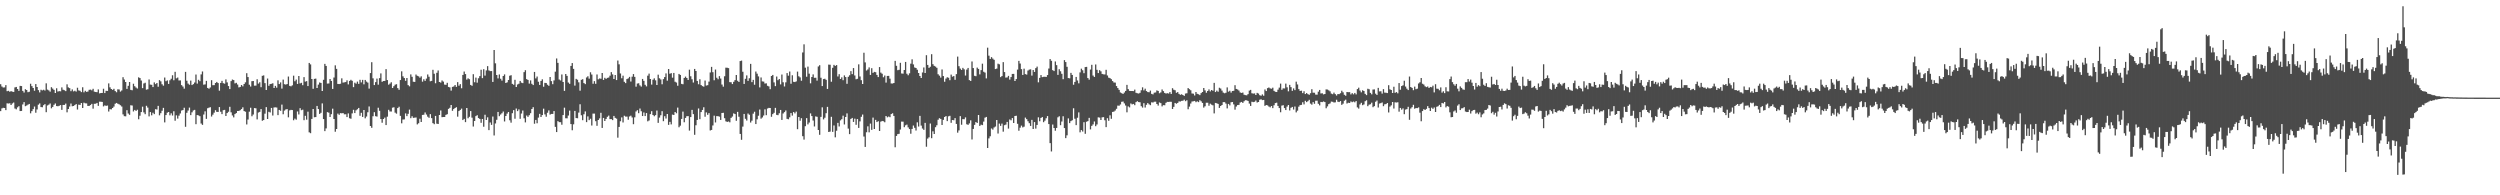 <?xml version="1.0" encoding="UTF-8"?>
<svg xmlns="http://www.w3.org/2000/svg" width="1920" height="150">
  <path d="M0 64.678h1v20.650H0zM1 66.458h1v16.806H1zM2 67.211h1v15.572H2zM3 67.135h1v15.793H3zM4 65.401h1v19.175H4zM5 70.027h1v9.343H5zM6 69.729h1v9.768H6zM7 70.464h1v8.855H7zM8 70.000h1v10.638H8zM9 70.398h1v9.057H9zM10 70.602h1v8.153H10zM11 67.121h1v16.214H11zM12 66.775h1v17.182H12zM13 68.341h1v14.115H13zM14 69.800h1v11.778H14zM15 65.943h1v19.333H15zM16 66.078h1v19.113H16zM17 69.794h1v10.425H17zM18 71.063h1v7.379H18zM19 68.496h1v13.050H19zM20 69.133h1v11.916H20zM21 70.830h1v9.556H21zM22 70.438h1v9.401H22zM23 64.301h1v22.735H23zM24 66.152h1v19.202H24zM25 67.577h1v16.227H25zM26 69.693h1v12.117H26zM27 64.563h1v22.019H27zM28 66.840h1v17.247H28zM29 69.224h1v11.181H29zM30 70.984h1v8.439H30zM31 68.894h1v13.318H31zM32 69.437h1v12.962H32zM33 68.938h1v11.864H33zM34 69.511h1v10.441H34zM35 63.985h1v22.184H35zM36 68.836h1v12.145H36zM37 69.438h1v10.931H37zM38 70.402h1v9.078H38zM39 66.983h1v16.202H39zM40 68.036h1v14.104H40zM41 69.023h1v11.461H41zM42 71.432h1v8.053H42zM43 67.764h1v13.694H43zM44 70.288h1v11.317H44zM45 69.968h1v11.289H45zM46 70.118h1v10.548H46zM47 67.140h1v17.236H47zM48 68.941h1v11.650H48zM49 69.349h1v11.241H49zM50 69.999h1v9.556H50zM51 64.754h1v21.501H51zM52 67.121h1v16.574H52zM53 67.689h1v14.123H53zM54 70.058h1v9.459H54zM55 68.665h1v12.925H55zM56 70.176h1v11.212H56zM57 69.671h1v11.010H57zM58 70.325h1v9.609H58zM59 67.363h1v16.771H59zM60 69.406h1v10.982H60zM61 69.729h1v10.854H61zM62 70.762h1v8.319H62zM63 67.034h1v15.933H63zM64 70.917h1v7.912H64zM65 69.716h1v9.649H65zM66 70.565h1v8.863H66zM67 70.271h1v11.101H67zM68 68.985h1v12.347H68zM69 68.820h1v11.866H69zM70 69.383h1v10.406H70zM71 68.196h1v15.279H71zM72 70.383h1v9.333H72zM73 70.639h1v9.021H73zM74 70.812h1v8.221H74zM75 68.681h1v12.629H75zM76 71.732h1v6.332H76zM77 71.406h1v6.726H77zM78 71.369h1v6.893H78zM79 68.163h1v13.571H79zM80 71.460h1v9.494H80zM81 69.730h1v11.588H81zM82 69.857h1v11.216H82zM83 64.073h1v21.559H83zM84 67.082h1v16.760H84zM85 68.362h1v15.682H85zM86 69.010h1v13.941H86zM87 68.191h1v13.659H87zM88 69.925h1v9.741H88zM89 70.864h1v8.202H89zM90 68.595h1v11.096H90zM91 68.686h1v11.458H91zM92 70.328h1v10.530H92zM93 69.468h1v12.348H93zM94 59.308h1v28.558H94zM95 61.100h1v28.150H95zM96 62.973h1v26.364H96zM97 68.252h1v16.366H97zM98 65.871h1v21.324H98zM99 63.001h1v25.169H99zM100 68.996h1v11.831H100zM101 69.330h1v11.742H101zM102 64.288h1v21.307H102zM103 66.192h1v18.224H103zM104 67.207h1v18.005H104zM105 68.013h1v16.247H105zM106 59.399h1v32.199H106zM107 59.947h1v28.912H107zM108 61.848h1v24.239H108zM109 67.703h1v14.219H109zM110 64.083h1v22.230H110zM111 63.517h1v24.172H111zM112 68.864h1v12.401H112zM113 68.531h1v14.127H113zM114 61.047h1v28.340H114zM115 64.973h1v21.080H115zM116 65.103h1v23.477H116zM117 66.873h1v19.731H117zM118 63.277h1v24.396H118zM119 64.614h1v19.256H119zM120 63.747h1v20.354H120zM121 66.623h1v14.701H121zM122 61.548h1v27.012H122zM123 62.486h1v24.440H123zM124 64.710h1v20.317H124zM125 65.777h1v17.074H125zM126 59.571h1v34.452H126zM127 62.360h1v26.018H127zM128 61.755h1v24.777H128zM129 64.472h1v21.525H129zM130 61.653h1v26.938H130zM131 60.473h1v26.564H131zM132 57.780h1v30.959H132zM133 61.664h1v23.810H133zM134 55.160h1v37.575H134zM135 60.136h1v28.460H135zM136 59.523h1v31.566H136zM137 61.777h1v27.043H137zM138 61.744h1v25.380H138zM139 65.395h1v19.481H139zM140 66.463h1v18.063H140zM141 68.116h1v14.622H141zM142 55.173h1v42.202H142zM143 62.000h1v24.637H143zM144 64.220h1v20.667H144zM145 65.062h1v17.572H145zM146 61.925h1v26.518H146zM147 65.343h1v20.906H147zM148 64.599h1v20.233H148zM149 63.410h1v20.974H149zM150 57.232h1v38.172H150zM151 64.182h1v24.167H151zM152 61.288h1v27.353H152zM153 62.376h1v26.880H153zM154 57.133h1v37.758H154zM155 54.870h1v41.023H155zM156 65.004h1v22.964H156zM157 64.830h1v20.690H157zM158 62.127h1v29.184H158zM159 67.526h1v15.613H159zM160 68.125h1v14.571H160zM161 67.157h1v15.186H161zM162 61.585h1v27.931H162zM163 65.442h1v22.637H163zM164 65.398h1v21.150H164zM165 63.756h1v20.894H165zM166 62.931h1v22.969H166zM167 63.779h1v22.171H167zM168 69.652h1v12.568H168zM169 63.679h1v22.150H169zM170 62.085h1v25.558H170zM171 63.894h1v20.723H171zM172 64.239h1v20.163H172zM173 60.957h1v28.156H173zM174 63.269h1v23.567H174zM175 66.103h1v19.721H175zM176 68.393h1v13.618H176zM177 62.292h1v24.003H177zM178 61.061h1v27.641H178zM179 61.479h1v28.686H179zM180 64.057h1v23.522H180zM181 63.587h1v23.255H181zM182 64.926h1v20.310H182zM183 67.099h1v18.075H183zM184 66.779h1v17.829H184zM185 65.271h1v18.484H185zM186 66.278h1v16.166H186zM187 64.526h1v20.772H187zM188 63.229h1v22.566H188zM189 56.196h1v39.383H189zM190 59.198h1v32.595H190zM191 65.071h1v20.708H191zM192 66.459h1v16.304H192zM193 62.379h1v26.900H193zM194 62.199h1v25.765H194zM195 65.800h1v17.219H195zM196 65.757h1v17.445H196zM197 60.877h1v30.804H197zM198 64.229h1v22.204H198zM199 63.162h1v22.749H199zM200 66.952h1v16.790H200zM201 58.196h1v34.532H201zM202 57.929h1v34.259H202zM203 63.845h1v23.475H203zM204 69.129h1v13.137H204zM205 60.333h1v31.047H205zM206 65.895h1v19.959H206zM207 64.548h1v21.801H207zM208 64.380h1v18.536H208zM209 63.972h1v24.769H209zM210 67.572h1v14.964H210zM211 65.971h1v16.458H211zM212 67.315h1v15.266H212zM213 61.677h1v26.727H213zM214 64.560h1v19.882H214zM215 63.294h1v21.802H215zM216 68.058h1v12.253H216zM217 61.132h1v26.633H217zM218 64.680h1v20.256H218zM219 64.956h1v19.125H219zM220 64.550h1v19.228H220zM221 58.764h1v31.335H221zM222 65.954h1v18.835H222zM223 66.282h1v18.119H223zM224 65.547h1v18.965H224zM225 58.101h1v34.258H225zM226 62.428h1v28.645H226zM227 61.148h1v30.755H227zM228 64.465h1v21.150H228zM229 58.357h1v29.545H229zM230 64.071h1v19.032H230zM231 63.603h1v21.027H231zM232 65.454h1v18.791H232zM233 59.223h1v33.082H233zM234 62.663h1v26.251H234zM235 62.308h1v29.581H235zM236 66.109h1v19.632H236zM237 48.310h1v53.309H237zM238 49.433h1v52.865H238zM239 60.661h1v30.662H239zM240 68.219h1v15.478H240zM241 60.556h1v29.491H241zM242 60.386h1v29.520H242zM243 67.582h1v13.777H243zM244 64.972h1v18.781H244zM245 63.348h1v24.155H245zM246 63.706h1v22.943H246zM247 69.908h1v9.495H247zM248 61.300h1v30.166H248zM249 49.043h1v51.647H249zM250 50.631h1v47.981H250zM251 64.207h1v21.891H251zM252 64.087h1v22.453H252zM253 60.668h1v29.200H253zM254 62.176h1v25.546H254zM255 68.299h1v15.135H255zM256 59.559h1v31.838H256zM257 50.170h1v50.997H257zM258 52.897h1v46.187H258zM259 64.458h1v22.793H259zM260 64.567h1v23.594H260zM261 64.298h1v22.567H261zM262 60.153h1v26.887H262zM263 63.439h1v23.381H263zM264 63.251h1v24.569H264zM265 63.042h1v24.732H265zM266 61.675h1v28.245H266zM267 64.830h1v22.258H267zM268 62.148h1v28.663H268zM269 61.286h1v29.882H269zM270 62.035h1v25.040H270zM271 66.930h1v17.392H271zM272 63.471h1v23.382H272zM273 64.254h1v20.474H273zM274 62.664h1v21.276H274zM275 64.387h1v18.495H275zM276 61.304h1v27.605H276zM277 63.268h1v23.339H277zM278 61.335h1v28.466H278zM279 64.792h1v19.673H279zM280 61.364h1v29.510H280zM281 62.694h1v26.783H281zM282 63.419h1v22.802H282zM283 68.057h1v13.710H283zM284 56.117h1v40.662H284zM285 47.767h1v50.392H285zM286 60.167h1v29.101H286zM287 65.348h1v20.827H287zM288 63.103h1v26.120H288zM289 60.346h1v29.196H289zM290 65.046h1v17.706H290zM291 59.985h1v25.116H291zM292 56.350h1v35.071H292zM293 62.800h1v31.479H293zM294 62.196h1v29.221H294zM295 62.137h1v28.172H295zM296 53.115h1v42.928H296zM297 61.511h1v28.081H297zM298 65.037h1v19.297H298zM299 64.197h1v21.423H299zM300 63.192h1v22.450H300zM301 67.592h1v15.115H301zM302 66.206h1v16.174H302zM303 65.002h1v21.502H303zM304 64.676h1v22.604H304zM305 67.677h1v15.301H305zM306 68.975h1v12.981H306zM307 61.511h1v27.453H307zM308 54.791h1v39.937H308zM309 58.604h1v33.203H309zM310 59.972h1v31.712H310zM311 62.064h1v25.047H311zM312 59.892h1v29.302H312zM313 65.366h1v22.036H313zM314 66.321h1v17.863H314zM315 57.115h1v33.663H315zM316 58.983h1v30.292H316zM317 62.762h1v27.777H317zM318 62.946h1v27.420H318zM319 57.232h1v32.999H319zM320 58.208h1v37.314H320zM321 58.613h1v36.072H321zM322 59.632h1v31.563H322zM323 58.610h1v35.082H323zM324 62.731h1v25.522H324zM325 60.866h1v27.244H325zM326 62.083h1v24.284H326zM327 60.352h1v27.629H327zM328 57.164h1v32.432H328zM329 58.943h1v31.532H329zM330 62.409h1v25.228H330zM331 62.110h1v28.628H331zM332 53.601h1v40.989H332zM333 56.634h1v38.750H333zM334 63.965h1v25.051H334zM335 55.896h1v39.105H335zM336 54.121h1v41.095H336zM337 62.985h1v25.331H337zM338 63.432h1v21.421H338zM339 61.809h1v28.182H339zM340 62.688h1v27.191H340zM341 64.980h1v24.863H341zM342 65.142h1v23.072H342zM343 63.578h1v24.119H343zM344 66.787h1v16.846H344zM345 67.117h1v15.669H345zM346 69.586h1v11.041H346zM347 66.715h1v18.387H347zM348 66.403h1v17.383H348zM349 65.304h1v17.650H349zM350 66.711h1v15.622H350zM351 63.055h1v26.564H351zM352 65.805h1v19.506H352zM353 64.636h1v19.800H353zM354 67.775h1v15.643H354zM355 57.571h1v34.636H355zM356 54.958h1v36.337H356zM357 56.863h1v36.948H357zM358 61.146h1v21.776H358zM359 60.140h1v30.665H359zM360 60.841h1v28.846H360zM361 65.228h1v20.088H361zM362 65.900h1v24.452H362zM363 56.989h1v40.209H363zM364 63.158h1v29.745H364zM365 59.599h1v29.587H365zM366 63.478h1v24.994H366zM367 60.092h1v30.582H367zM368 58.465h1v32.887H368zM369 53.546h1v40.782H369zM370 60.026h1v31.340H370zM371 53.166h1v44.165H371zM372 58.063h1v30.074H372zM373 54.061h1v38.103H373zM374 50.797h1v39.298H374zM375 54.067h1v45.852H375zM376 54.626h1v39.439H376zM377 54.559h1v41.359H377zM378 62.936h1v26.574H378zM379 38.394h1v65.629H379zM380 48.660h1v46.150H380zM381 57.617h1v34.393H381zM382 60.218h1v25.730H382zM383 57.201h1v32.052H383zM384 60.464h1v27.481H384zM385 61.917h1v25.057H385zM386 58.369h1v27.267H386zM387 57.113h1v36.169H387zM388 63.722h1v25.381H388zM389 63.245h1v24.015H389zM390 61.448h1v24.560H390zM391 58.162h1v34.215H391zM392 57.739h1v36.455H392zM393 64.403h1v22.534H393zM394 65.078h1v19.481H394zM395 61.287h1v29.908H395zM396 66.807h1v16.550H396zM397 64.856h1v20.496H397zM398 64.314h1v19.710H398zM399 62.144h1v29.072H399zM400 63.490h1v23.701H400zM401 63.849h1v21.021H401zM402 55.386h1v35.472H402zM403 53.909h1v40.083H403zM404 60.795h1v27.925H404zM405 61.373h1v28.394H405zM406 64.230h1v24.229H406zM407 61.751h1v25.169H407zM408 64.335h1v19.358H408zM409 65.326h1v16.987H409zM410 55.257h1v39.780H410zM411 60.208h1v31.877H411zM412 58.804h1v35.867H412zM413 62.770h1v27.553H413zM414 65.254h1v22.179H414zM415 62.172h1v27.705H415zM416 60.912h1v27.445H416zM417 66.598h1v16.851H417zM418 63.667h1v24.205H418zM419 63.772h1v25.885H419zM420 65.085h1v21.480H420zM421 65.885h1v18.925H421zM422 59.160h1v28.868H422zM423 62.285h1v25.192H423zM424 64.682h1v22.816H424zM425 61.735h1v23.544H425zM426 55.023h1v42.390H426zM427 44.897h1v56.524H427zM428 48.287h1v44.740H428zM429 61.107h1v32.709H429zM430 61.805h1v32.024H430zM431 57.202h1v38.578H431zM432 62.969h1v25.407H432zM433 69.780h1v12.907H433zM434 56.844h1v33.960H434zM435 58.267h1v32.607H435zM436 63.385h1v25.365H436zM437 64.345h1v20.616H437zM438 50.615h1v44.674H438zM439 48.413h1v51.649H439zM440 52.905h1v42.595H440zM441 65.746h1v19.462H441zM442 60.594h1v30.057H442zM443 61.223h1v29.588H443zM444 63.232h1v23.221H444zM445 69.658h1v10.441H445zM446 61.286h1v27.220H446zM447 60.807h1v31.501H447zM448 63.798h1v23.936H448zM449 64.603h1v20.965H449zM450 59.485h1v34.338H450zM451 58.596h1v30.818H451zM452 60.398h1v31.851H452zM453 55.495h1v35.693H453zM454 57.218h1v39.209H454zM455 64.311h1v22.928H455zM456 62.313h1v24.912H456zM457 64.364h1v28.692H457zM458 57.172h1v39.453H458zM459 60.934h1v31.225H459zM460 60.265h1v30.656H460zM461 60.479h1v26.144H461zM462 56.042h1v42.208H462zM463 61.379h1v29.204H463zM464 59.736h1v33.207H464zM465 60.549h1v30.799H465zM466 59.818h1v29.890H466zM467 59.532h1v29.229H467zM468 58.138h1v33.340H468zM469 55.418h1v36.096H469zM470 57.145h1v35.093H470zM471 60.660h1v28.394H471zM472 57.578h1v32.937H472zM473 61.506h1v29.623H473zM474 46.473h1v59.253H474zM475 49.393h1v48.101H475zM476 56.402h1v36.746H476zM477 60.091h1v30.065H477zM478 58.133h1v35.927H478zM479 62.818h1v26.052H479zM480 63.830h1v25.730H480zM481 60.740h1v28.818H481zM482 60.184h1v31.755H482zM483 59.009h1v30.460H483zM484 62.617h1v26.195H484zM485 58.899h1v31.316H485zM486 56.878h1v38.527H486zM487 59.025h1v31.063H487zM488 66.539h1v19.064H488zM489 64.138h1v20.471H489zM490 63.938h1v22.996H490zM491 65.590h1v17.748H491zM492 66.522h1v18.940H492zM493 60.635h1v28.478H493zM494 62.114h1v24.237H494zM495 65.125h1v24.009H495zM496 66.357h1v20.472H496zM497 58.102h1v35.101H497zM498 56.544h1v35.955H498zM499 60.675h1v26.964H499zM500 64.968h1v20.449H500zM501 61.249h1v27.089H501zM502 60.175h1v29.139H502zM503 61.714h1v26.688H503zM504 65.300h1v19.591H504zM505 57.335h1v37.009H505zM506 60.125h1v30.212H506zM507 61.024h1v27.514H507zM508 64.740h1v20.677H508zM509 60.790h1v32.282H509zM510 59.174h1v30.049H510zM511 56.352h1v34.670H511zM512 61.935h1v25.607H512zM513 52.987h1v42.936H513zM514 56.613h1v37.000H514zM515 56.165h1v39.355H515zM516 59.674h1v28.360H516zM517 56.032h1v32.275H517zM518 62.772h1v23.252H518zM519 63.365h1v23.632H519zM520 65.867h1v16.760H520zM521 56.772h1v40.976H521zM522 57.548h1v38.974H522zM523 64.391h1v26.945H523zM524 64.740h1v20.994H524zM525 59.843h1v34.040H525zM526 58.833h1v31.725H526zM527 59.923h1v29.306H527zM528 61.385h1v27.807H528zM529 53.525h1v46.765H529zM530 58.595h1v31.295H530zM531 60.856h1v23.501H531zM532 63.378h1v24.280H532zM533 52.931h1v50.620H533zM534 54.536h1v41.690H534zM535 62.178h1v29.948H535zM536 64.737h1v18.584H536zM537 60.878h1v30.682H537zM538 65.306h1v20.758H538zM539 66.153h1v18.261H539zM540 66.573h1v15.788H540zM541 61.870h1v27.759H541zM542 65.676h1v20.627H542zM543 65.440h1v22.711H543zM544 62.656h1v24.251H544zM545 55.662h1v44.542H545zM546 51.360h1v48.404H546zM547 55.451h1v40.895H547zM548 61.652h1v27.165H548zM549 53.404h1v40.634H549zM550 59.690h1v29.499H550zM551 60.876h1v28.369H551zM552 58.452h1v31.171H552zM553 60.329h1v31.759H553zM554 64.939h1v21.858H554zM555 66.584h1v20.035H555zM556 58.547h1v32.210H556zM557 51.970h1v41.221H557zM558 52.042h1v41.612H558zM559 52.304h1v40.980H559zM560 63.073h1v30.894H560zM561 63.184h1v27.336H561zM562 64.544h1v24.948H562zM563 62.844h1v24.262H563zM564 61.556h1v26.045H564zM565 57.584h1v35.197H565zM566 62.004h1v23.902H566zM567 62.908h1v26.752H567zM568 46.883h1v55.980H568zM569 46.532h1v60.815H569zM570 55.098h1v42.110H570zM571 64.473h1v23.026H571zM572 60.519h1v30.742H572zM573 57.916h1v34.639H573zM574 62.105h1v25.083H574zM575 60.103h1v28.038H575zM576 49.067h1v45.050H576zM577 63.089h1v29.583H577zM578 61.356h1v25.941H578zM579 65.092h1v20.708H579zM580 54.948h1v40.348H580zM581 56.594h1v35.033H581zM582 58.673h1v30.202H582zM583 67.099h1v17.040H583zM584 59.485h1v31.668H584zM585 62.510h1v27.683H585zM586 62.651h1v26.059H586zM587 64.148h1v19.843H587zM588 64.024h1v24.454H588zM589 65.906h1v17.427H589zM590 66.377h1v16.454H590zM591 68.512h1v14.446H591zM592 58.357h1v31.332H592zM593 57.566h1v30.081H593zM594 63.264h1v23.350H594zM595 66.164h1v16.686H595zM596 58.751h1v29.478H596zM597 61.595h1v26.868H597zM598 60.653h1v26.349H598zM599 64.801h1v19.616H599zM600 57.215h1v34.886H600zM601 63.179h1v23.967H601zM602 66.402h1v19.724H602zM603 63.219h1v21.624H603zM604 56.096h1v35.214H604zM605 58.103h1v33.475H605zM606 54.959h1v35.147H606zM607 64.320h1v22.523H607zM608 57.805h1v30.989H608zM609 62.848h1v23.194H609zM610 63.042h1v24.037H610zM611 62.501h1v23.213H611zM612 55.009h1v44.194H612zM613 58.589h1v31.274H613zM614 59.449h1v33.276H614zM615 61.997h1v28.780H615zM616 40.286h1v64.302H616zM617 34.070h1v73.167H617zM618 51.946h1v44.987H618zM619 58.947h1v31.767H619zM620 51.127h1v44.395H620zM621 56.554h1v37.546H621zM622 63.999h1v23.089H622zM623 59.129h1v30.003H623zM624 57.125h1v35.435H624zM625 59.727h1v37.376H625zM626 59.688h1v29.702H626zM627 61.882h1v27.808H627zM628 51.059h1v48.796H628zM629 50.075h1v53.428H629zM630 59.683h1v30.095H630zM631 66.111h1v16.310H631zM632 60.701h1v30.973H632zM633 60.470h1v29.938H633zM634 61.345h1v25.617H634zM635 68.296h1v13.758H635zM636 49.612h1v51.746H636zM637 49.698h1v51.386H637zM638 62.755h1v26.969H638zM639 52.096h1v49.184H639zM640 49.808h1v46.536H640zM641 50.633h1v54.838H641zM642 49.976h1v50.434H642zM643 58.712h1v35.666H643zM644 56.989h1v40.153H644zM645 60.697h1v31.767H645zM646 59.367h1v32.197H646zM647 61.600h1v27.235H647zM648 57.897h1v37.710H648zM649 59.183h1v30.673H649zM650 64.359h1v22.747H650zM651 59.007h1v39.755H651zM652 57.784h1v45.237H652zM653 54.618h1v36.702H653zM654 56.932h1v33.640H654zM655 52.291h1v41.369H655zM656 57.957h1v33.203H656zM657 60.881h1v34.941H657zM658 60.507h1v30.930H658zM659 49.427h1v48.829H659zM660 58.743h1v34.481H660zM661 61.592h1v28.133H661zM662 64.525h1v23.457H662zM663 40.496h1v64.354H663zM664 47.907h1v64.953H664zM665 54.188h1v47.398H665zM666 53.371h1v43.671H666zM667 51.774h1v49.882H667zM668 57.536h1v37.399H668zM669 52.400h1v47.339H669zM670 55.970h1v34.356H670zM671 55.193h1v43.855H671zM672 55.437h1v36.620H672zM673 57.556h1v36.212H673zM674 59.192h1v33.866H674zM675 51.505h1v49.103H675zM676 55.765h1v37.668H676zM677 56.652h1v36.201H677zM678 59.318h1v33.819H678zM679 57.987h1v35.921H679zM680 63.413h1v25.658H680zM681 58.306h1v31.785H681zM682 58.258h1v31.236H682zM683 60.396h1v29.591H683zM684 64.092h1v23.490H684zM685 64.146h1v22.862H685zM686 63.733h1v25.304H686zM687 46.727h1v66.392H687zM688 50.516h1v53.874H688zM689 53.906h1v49.087H689zM690 53.602h1v49.174H690zM691 48.221h1v51.266H691zM692 56.428h1v36.973H692zM693 56.576h1v36.863H693zM694 53.740h1v43.941H694zM695 47.547h1v48.686H695zM696 56.651h1v39.041H696zM697 57.816h1v40.006H697zM698 56.314h1v42.822H698zM699 48.885h1v53.832H699zM700 45.545h1v53.471H700zM701 49.437h1v46.962H701zM702 51.798h1v46.357H702zM703 52.212h1v48.025H703zM704 53.558h1v40.385H704zM705 56.050h1v41.138H705zM706 58.371h1v30.617H706zM707 59.908h1v36.562H707zM708 55.635h1v43.065H708zM709 51.788h1v47.929H709zM710 56.089h1v38.283H710zM711 42.396h1v70.314H711zM712 49.855h1v56.585H712zM713 52.129h1v53.357H713zM714 51.270h1v43.629H714zM715 41.632h1v64.505H715zM716 49.305h1v51.540H716zM717 50.581h1v52.312H717zM718 51.137h1v46.548H718zM719 52.092h1v44.127H719zM720 57.018h1v34.955H720zM721 58.133h1v32.661H721zM722 59.580h1v31.743H722zM723 53.371h1v42.621H723zM724 58.414h1v33.631H724zM725 62.754h1v27.087H725zM726 60.377h1v28.746H726zM727 59.333h1v33.694H727zM728 59.680h1v29.646H728zM729 61.600h1v27.351H729zM730 57.271h1v37.021H730zM731 58.867h1v33.304H731zM732 58.419h1v33.928H732zM733 61.312h1v29.432H733zM734 56.920h1v38.270H734zM735 43.492h1v58.401H735zM736 50.820h1v49.327H736zM737 52.673h1v36.497H737zM738 53.692h1v42.120H738zM739 52.141h1v39.365H739zM740 53.236h1v38.349H740zM741 58.020h1v32.128H741zM742 53.472h1v41.987H742zM743 52.182h1v43.691H743zM744 61.522h1v33.265H744zM745 62.154h1v30.276H745zM746 47.208h1v59.906H746zM747 52.289h1v46.747H747zM748 58.208h1v37.699H748zM749 58.539h1v35.207H749zM750 51.929h1v42.474H750zM751 52.932h1v35.391H751zM752 57.154h1v39.555H752zM753 53.858h1v41.886H753zM754 48.878h1v47.234H754zM755 55.110h1v38.270H755zM756 55.764h1v34.585H756zM757 60.188h1v29.640H757zM758 36.618h1v77.027H758zM759 42.759h1v63.535H759zM760 45.257h1v59.380H760zM761 43.886h1v54.794H761zM762 44.999h1v54.524H762zM763 45.938h1v51.938H763zM764 53.032h1v44.163H764zM765 52.696h1v39.477H765zM766 48.913h1v53.643H766zM767 49.404h1v45.531H767zM768 59.227h1v37.438H768zM769 58.403h1v36.507H769zM770 47.718h1v53.428H770zM771 55.323h1v40.806H771zM772 59.582h1v36.087H772zM773 59.440h1v34.209H773zM774 58.271h1v40.504H774zM775 61.149h1v30.622H775zM776 59.202h1v33.221H776zM777 56.762h1v33.906H777zM778 56.751h1v37.691H778zM779 62.228h1v26.878H779zM780 60.707h1v28.177H780zM781 53.479h1v41.595H781zM782 46.743h1v53.663H782zM783 48.818h1v49.220H783zM784 53.106h1v43.360H784zM785 57.546h1v40.291H785zM786 52.754h1v44.547H786zM787 56.944h1v33.349H787zM788 57.302h1v34.191H788zM789 54.154h1v38.996H789zM790 53.465h1v41.145H790zM791 53.260h1v43.476H791zM792 58.086h1v33.982H792zM793 53.774h1v45.307H793zM794 55.226h1v38.508H794zM795 52.315h1v46.469H795zM796 51.169h1v44.791H796zM797 63.217h1v26.909H797zM798 59.827h1v33.309H798zM799 57.645h1v32.906H799zM800 59.245h1v30.642H800zM801 58.966h1v34.891H801zM802 58.941h1v33.713H802zM803 59.075h1v31.731H803zM804 57.643h1v31.521H804zM805 52.621h1v42.683H805zM806 45.363h1v64.550H806zM807 46.677h1v69.670H807zM808 53.873h1v41.760H808zM809 54.560h1v43.738H809zM810 47.221h1v53.188H810zM811 50.037h1v48.197H811zM812 57.508h1v32.582H812zM813 53.143h1v36.132H813zM814 54.750h1v41.393H814zM815 56.677h1v36.665H815zM816 60.815h1v28.459H816zM817 46.162h1v52.218H817zM818 47.671h1v58.412H818zM819 51.283h1v52.642H819zM820 59.980h1v30.944H820zM821 60.136h1v34.417H821zM822 55.952h1v37.075H822zM823 57.566h1v34.782H823zM824 65.061h1v18.102H824zM825 62.909h1v28.289H825zM826 59.083h1v37.011H826zM827 61.821h1v28.591H827zM828 63.993h1v22.305H828zM829 55.579h1v46.031H829zM830 52.757h1v47.123H830zM831 53.985h1v47.054H831zM832 56.227h1v37.623H832zM833 51.490h1v51.269H833zM834 51.329h1v42.176H834zM835 59.933h1v33.090H835zM836 61.192h1v29.324H836zM837 53.428h1v45.938H837zM838 49.780h1v46.902H838zM839 58.032h1v37.492H839zM840 59.077h1v34.205H840zM841 49.529h1v47.400H841zM842 53.623h1v41.989H842zM843 56.125h1v33.972H843zM844 53.921h1v36.376H844zM845 54.790h1v37.356H845zM846 56.772h1v33.341H846zM847 57.082h1v32.874H847zM848 57.195h1v35.186H848zM849 53.607h1v44.052H849zM850 57.942h1v32.842H850zM851 59.674h1v33.102H851zM852 60.013h1v28.555H852zM853 60.845h1v30.385H853zM854 62.241h1v23.732H854zM855 63.357h1v22.351H855zM856 63.436h1v21.440H856zM857 66.103h1v17.477H857zM858 67.634h1v13.453H858zM859 69.006h1v12.212H859zM860 71.018h1v9.224H860zM861 71.553h1v6.625H861zM862 72.144h1v5.825H862zM863 71.069h1v8.330H863zM864 69.845h1v11.200H864zM865 65.182h1v21.074H865zM866 68.430h1v13.302H866zM867 69.763h1v12.699H867zM868 69.885h1v9.567H868zM869 69.905h1v10.287H869zM870 69.966h1v9.870H870zM871 68.815h1v11.970H871zM872 71.261h1v7.178H872zM873 71.603h1v6.136H873zM874 71.814h1v6.554H874zM875 71.271h1v7.280H875zM876 69.323h1v12.263H876zM877 67.094h1v15.523H877zM878 69.405h1v9.861H878zM879 68.084h1v14.505H879zM880 69.955h1v10.518H880zM881 70.721h1v8.416H881zM882 70.840h1v9.308H882zM883 69.571h1v11.241H883zM884 72.087h1v6.489H884zM885 72.513h1v6.245H885zM886 71.189h1v6.931H886zM887 71.016h1v7.080H887zM888 69.428h1v10.442H888zM889 69.828h1v11.282H889zM890 71.628h1v7.056H890zM891 70.963h1v8.265H891zM892 68.702h1v13.023H892zM893 69.981h1v10.784H893zM894 71.364h1v9.465H894zM895 71.851h1v7.123H895zM896 71.553h1v6.701H896zM897 71.850h1v6.433H897zM898 70.719h1v7.438H898zM899 72.131h1v6.062H899zM900 67.755h1v15.961H900zM901 68.931h1v13.159H901zM902 69.306h1v9.743H902zM903 71.271h1v8.417H903zM904 70.731h1v8.306H904zM905 72.114h1v5.753H905zM906 72.788h1v5.183H906zM907 72.411h1v5.062H907zM908 72.971h1v4.412H908zM909 73.626h1v2.922H909zM910 71.849h1v5.872H910zM911 71.638h1v5.343H911zM912 67.632h1v16.277H912zM913 68.486h1v13.362H913zM914 69.320h1v10.186H914zM915 71.781h1v6.190H915zM916 71.950h1v5.814H916zM917 73.303h1v4.218H917zM918 70.660h1v7.831H918zM919 72.021h1v5.787H919zM920 72.421h1v5.994H920zM921 73.084h1v3.846H921zM922 71.529h1v6.307H922zM923 70.672h1v8.388H923zM924 67.586h1v15.047H924zM925 69.423h1v12.178H925zM926 71.241h1v7.680H926zM927 69.890h1v9.018H927zM928 68.643h1v12.584H928zM929 70.206h1v9.412H929zM930 69.137h1v11.263H930zM931 69.693h1v11.178H931zM932 63.667h1v23.444H932zM933 70.684h1v8.351H933zM934 69.593h1v9.710H934zM935 70.441h1v9.402H935zM936 67.357h1v15.511H936zM937 68.005h1v13.395H937zM938 69.574h1v11.056H938zM939 71.117h1v7.335H939zM940 71.632h1v6.793H940zM941 71.226h1v8.346H941zM942 67.099h1v16.169H942zM943 70.426h1v9.402H943zM944 69.662h1v11.287H944zM945 71.123h1v7.428H945zM946 69.883h1v8.429H946zM947 69.760h1v10.403H947zM948 65.420h1v18.815H948zM949 68.302h1v13.533H949zM950 68.732h1v11.966H950zM951 69.526h1v10.988H951zM952 71.025h1v7.737H952zM953 71.384h1v6.912H953zM954 71.085h1v7.986H954zM955 72.754h1v5.015H955zM956 73.068h1v3.865H956zM957 73.231h1v3.834H957zM958 72.282h1v5.237H958zM959 69.585h1v9.975H959zM960 69.024h1v12.340H960zM961 71.650h1v6.477H961zM962 71.904h1v6.522H962zM963 71.725h1v6.478H963zM964 72.983h1v4.230H964zM965 71.306h1v7.455H965zM966 71.808h1v6.548H966zM967 73.095h1v3.518H967zM968 73.521h1v2.715H968zM969 72.508h1v4.418H969zM970 73.511h1v3.238H970zM971 68.709h1v12.575H971zM972 69.923h1v10.741H972zM973 67.701h1v13.230H973zM974 67.177h1v14.654H974zM975 67.907h1v14.544H975zM976 68.123h1v13.298H976zM977 67.348h1v15.704H977zM978 69.802h1v11.027H978zM979 70.501h1v8.658H979zM980 70.677h1v8.195H980zM981 68.878h1v12.497H981zM982 67.298h1v15.719H982zM983 64.183h1v22.027H983zM984 68.945h1v12.165H984zM985 67.860h1v12.941H985zM986 67.938h1v15.054H986zM987 64.194h1v20.335H987zM988 67.048h1v14.831H988zM989 70.140h1v10.507H989zM990 65.188h1v19.642H990zM991 66.935h1v15.856H991zM992 69.750h1v12.375H992zM993 67.886h1v16.251H993zM994 69.223h1v12.582H994zM995 62.746h1v23.573H995zM996 64.874h1v20.113H996zM997 68.464h1v13.455H997zM998 69.839h1v10.925H998zM999 69.640h1v10.907H999zM1000 71.548h1v7.005H1000zM1001 70.112h1v10.078H1001zM1002 72.263h1v5.152H1002zM1003 71.464h1v6.967H1003zM1004 72.294h1v5.412H1004zM1005 72.828h1v3.815H1005zM1006 71.579h1v8.005H1006zM1007 68.524h1v11.886H1007zM1008 71.185h1v7.260H1008zM1009 71.198h1v8.520H1009zM1010 72.663h1v4.695H1010zM1011 72.708h1v4.619H1011zM1012 70.399h1v9.344H1012zM1013 69.063h1v11.865H1013zM1014 71.787h1v6.509H1014zM1015 71.646h1v6.814H1015zM1016 72.499h1v5.404H1016zM1017 72.209h1v6.196H1017zM1018 68.666h1v14.499H1018zM1019 68.780h1v12.914H1019zM1020 69.391h1v10.591H1020zM1021 70.159h1v9.245H1021zM1022 71.904h1v6.136H1022zM1023 72.368h1v5.820H1023zM1024 71.119h1v7.608H1024zM1025 72.312h1v6.258H1025zM1026 73.363h1v3.223H1026zM1027 72.243h1v5.869H1027zM1028 72.313h1v6.096H1028zM1029 71.594h1v6.030H1029zM1030 69.704h1v10.831H1030zM1031 70.905h1v8.707H1031zM1032 72.811h1v4.572H1032zM1033 73.526h1v3.031H1033zM1034 70.642h1v8.863H1034zM1035 70.811h1v8.111H1035zM1036 70.748h1v8.351H1036zM1037 72.488h1v5.442H1037zM1038 71.549h1v6.918H1038zM1039 72.429h1v5.555H1039zM1040 71.365h1v7.242H1040zM1041 72.522h1v5.109H1041zM1042 68.388h1v14.110H1042zM1043 67.309h1v16.092H1043zM1044 69.523h1v10.732H1044zM1045 70.910h1v8.025H1045zM1046 69.337h1v11.473H1046zM1047 69.874h1v10.333H1047zM1048 72.067h1v5.656H1048zM1049 73.063h1v3.962H1049zM1050 68.140h1v13.418H1050zM1051 68.565h1v11.806H1051zM1052 71.336h1v8.735H1052zM1053 72.433h1v6.424H1053zM1054 68.752h1v13.556H1054zM1055 68.656h1v12.834H1055zM1056 71.936h1v6.173H1056zM1057 72.922h1v4.301H1057zM1058 67.497h1v15.077H1058zM1059 70.196h1v9.305H1059zM1060 70.076h1v9.125H1060zM1061 71.900h1v6.777H1061zM1062 68.453h1v13.118H1062zM1063 71.104h1v9.012H1063zM1064 71.226h1v8.701H1064zM1065 71.472h1v7.632H1065zM1066 65.451h1v20.925H1066zM1067 68.600h1v13.272H1067zM1068 69.115h1v11.782H1068zM1069 71.418h1v6.910H1069zM1070 66.622h1v16.729H1070zM1071 71.272h1v7.329H1071zM1072 70.703h1v8.039H1072zM1073 71.703h1v6.835H1073zM1074 63.779h1v21.957H1074zM1075 68.908h1v13.999H1075zM1076 66.121h1v18.124H1076zM1077 65.522h1v17.739H1077zM1078 62.016h1v25.673H1078zM1079 66.483h1v17.706H1079zM1080 68.111h1v15.684H1080zM1081 69.190h1v12.855H1081zM1082 58.803h1v33.216H1082zM1083 66.815h1v16.517H1083zM1084 67.514h1v14.794H1084zM1085 69.257h1v11.223H1085zM1086 66.534h1v16.953H1086zM1087 68.514h1v14.460H1087zM1088 68.092h1v14.960H1088zM1089 64.124h1v18.343H1089zM1090 63.155h1v23.372H1090zM1091 59.905h1v33.228H1091zM1092 64.332h1v20.957H1092zM1093 64.932h1v18.954H1093zM1094 66.304h1v18.195H1094zM1095 66.937h1v16.656H1095zM1096 66.424h1v15.105H1096zM1097 67.577h1v15.420H1097zM1098 66.780h1v18.491H1098zM1099 67.024h1v15.645H1099zM1100 65.769h1v17.827H1100zM1101 70.964h1v11.550H1101zM1102 64.689h1v21.323H1102zM1103 68.074h1v13.952H1103zM1104 68.187h1v13.394H1104zM1105 69.348h1v11.187H1105zM1106 67.110h1v15.142H1106zM1107 71.115h1v7.937H1107zM1108 70.085h1v9.377H1108zM1109 71.524h1v6.820H1109zM1110 67.026h1v15.474H1110zM1111 70.134h1v11.348H1111zM1112 70.233h1v11.713H1112zM1113 60.781h1v25.508H1113zM1114 58.772h1v31.309H1114zM1115 63.065h1v26.788H1115zM1116 64.726h1v20.878H1116zM1117 65.821h1v19.036H1117zM1118 64.470h1v22.115H1118zM1119 68.110h1v12.979H1119zM1120 70.160h1v9.933H1120zM1121 66.378h1v18.132H1121zM1122 67.467h1v15.797H1122zM1123 68.659h1v14.444H1123zM1124 68.970h1v13.294H1124zM1125 63.133h1v22.530H1125zM1126 63.132h1v22.918H1126zM1127 60.705h1v25.305H1127zM1128 62.620h1v21.616H1128zM1129 61.115h1v26.053H1129zM1130 63.470h1v21.857H1130zM1131 66.033h1v18.503H1131zM1132 68.768h1v15.605H1132zM1133 63.677h1v23.598H1133zM1134 66.544h1v19.958H1134zM1135 65.405h1v22.346H1135zM1136 66.207h1v20.104H1136zM1137 55.350h1v34.727H1137zM1138 60.486h1v27.431H1138zM1139 65.059h1v22.054H1139zM1140 65.988h1v18.536H1140zM1141 63.909h1v20.468H1141zM1142 66.723h1v16.693H1142zM1143 67.045h1v13.588H1143zM1144 67.244h1v13.802H1144zM1145 58.947h1v27.968H1145zM1146 64.850h1v20.999H1146zM1147 64.466h1v23.610H1147zM1148 65.267h1v21.376H1148zM1149 61.216h1v28.290H1149zM1150 65.295h1v20.301H1150zM1151 68.298h1v13.856H1151zM1152 69.680h1v12.301H1152zM1153 68.105h1v15.986H1153zM1154 69.718h1v10.893H1154zM1155 69.902h1v9.473H1155zM1156 69.452h1v10.521H1156zM1157 68.090h1v15.266H1157zM1158 69.108h1v11.724H1158zM1159 69.037h1v12.214H1159zM1160 63.442h1v19.339H1160zM1161 51.057h1v41.547H1161zM1162 59.441h1v29.788H1162zM1163 58.302h1v29.796H1163zM1164 61.503h1v30.111H1164zM1165 63.426h1v25.556H1165zM1166 65.737h1v16.158H1166zM1167 66.167h1v16.825H1167zM1168 68.815h1v13.831H1168zM1169 58.917h1v28.715H1169zM1170 65.799h1v21.456H1170zM1171 66.346h1v19.857H1171zM1172 65.943h1v21.065H1172zM1173 60.812h1v28.035H1173zM1174 62.150h1v28.839H1174zM1175 61.916h1v26.077H1175zM1176 67.483h1v16.698H1176zM1177 66.963h1v17.314H1177zM1178 66.016h1v19.094H1178zM1179 67.813h1v13.945H1179zM1180 69.016h1v12.395H1180zM1181 64.120h1v21.611H1181zM1182 66.878h1v18.081H1182zM1183 66.164h1v19.007H1183zM1184 62.031h1v29.262H1184zM1185 49.374h1v49.061H1185zM1186 60.617h1v29.221H1186zM1187 59.907h1v25.203H1187zM1188 57.893h1v30.788H1188zM1189 60.059h1v27.723H1189zM1190 68.232h1v16.148H1190zM1191 68.951h1v16.445H1191zM1192 63.917h1v23.374H1192zM1193 64.996h1v18.839H1193zM1194 68.156h1v17.917H1194zM1195 66.767h1v19.674H1195zM1196 64.356h1v20.771H1196zM1197 63.509h1v21.163H1197zM1198 64.650h1v20.689H1198zM1199 65.707h1v19.280H1199zM1200 64.167h1v21.520H1200zM1201 63.625h1v20.402H1201zM1202 68.050h1v14.631H1202zM1203 68.990h1v11.812H1203zM1204 66.931h1v14.735H1204zM1205 68.761h1v12.526H1205zM1206 69.386h1v11.757H1206zM1207 69.751h1v11.131H1207zM1208 63.866h1v22.019H1208zM1209 61.894h1v25.580H1209zM1210 67.862h1v15.507H1210zM1211 68.502h1v14.859H1211zM1212 65.930h1v18.726H1212zM1213 67.477h1v16.119H1213zM1214 68.154h1v13.382H1214zM1215 70.159h1v9.869H1215zM1216 62.420h1v24.939H1216zM1217 67.297h1v16.942H1217zM1218 65.628h1v21.085H1218zM1219 68.502h1v15.440H1219zM1220 63.698h1v23.021H1220zM1221 63.981h1v19.698H1221zM1222 66.327h1v17.741H1222zM1223 66.593h1v15.099H1223zM1224 62.921h1v24.844H1224zM1225 65.278h1v18.554H1225zM1226 67.490h1v17.174H1226zM1227 67.114h1v16.420H1227zM1228 64.700h1v21.590H1228zM1229 66.885h1v18.538H1229zM1230 64.989h1v20.544H1230zM1231 65.140h1v19.505H1231zM1232 55.770h1v40.367H1232zM1233 57.663h1v36.932H1233zM1234 62.288h1v28.362H1234zM1235 66.832h1v17.045H1235zM1236 67.663h1v21.237H1236zM1237 62.961h1v22.666H1237zM1238 64.967h1v20.492H1238zM1239 67.290h1v14.243H1239zM1240 63.600h1v24.667H1240zM1241 64.360h1v23.213H1241zM1242 64.878h1v20.318H1242zM1243 65.575h1v19.739H1243zM1244 56.743h1v35.021H1244zM1245 53.987h1v40.503H1245zM1246 64.712h1v25.479H1246zM1247 69.420h1v12.596H1247zM1248 65.871h1v20.058H1248zM1249 66.707h1v19.295H1249zM1250 67.195h1v14.118H1250zM1251 70.865h1v9.381H1251zM1252 62.490h1v26.513H1252zM1253 61.133h1v27.707H1253zM1254 66.118h1v18.973H1254zM1255 64.222h1v26.683H1255zM1256 54.621h1v43.195H1256zM1257 60.123h1v30.582H1257zM1258 57.180h1v36.452H1258zM1259 63.584h1v22.496H1259zM1260 61.471h1v28.559H1260zM1261 65.664h1v18.952H1261zM1262 66.820h1v17.303H1262zM1263 69.565h1v11.335H1263zM1264 65.735h1v18.748H1264zM1265 63.071h1v22.962H1265zM1266 61.376h1v25.517H1266zM1267 66.603h1v18.087H1267zM1268 62.189h1v27.860H1268zM1269 61.935h1v32.071H1269zM1270 64.310h1v28.285H1270zM1271 62.890h1v26.301H1271zM1272 64.778h1v25.075H1272zM1273 63.419h1v20.579H1273zM1274 66.341h1v16.412H1274zM1275 63.081h1v23.767H1275zM1276 64.271h1v21.028H1276zM1277 62.790h1v27.082H1277zM1278 63.807h1v23.603H1278zM1279 61.217h1v27.196H1279zM1280 60.831h1v30.566H1280zM1281 59.635h1v29.440H1281zM1282 65.807h1v19.171H1282zM1283 65.613h1v18.621H1283zM1284 68.705h1v14.536H1284zM1285 67.807h1v14.437H1285zM1286 66.996h1v15.548H1286zM1287 67.494h1v14.308H1287zM1288 67.590h1v14.148H1288zM1289 67.421h1v15.055H1289zM1290 67.737h1v13.138H1290zM1291 61.114h1v28.030H1291zM1292 67.322h1v16.394H1292zM1293 65.367h1v20.379H1293zM1294 65.387h1v22.420H1294zM1295 65.391h1v22.260H1295zM1296 67.382h1v16.233H1296zM1297 67.570h1v15.005H1297zM1298 69.214h1v11.411H1298zM1299 68.490h1v13.115H1299zM1300 68.177h1v12.760H1300zM1301 69.244h1v11.855H1301zM1302 64.585h1v19.823H1302zM1303 62.734h1v23.709H1303zM1304 65.868h1v18.944H1304zM1305 67.140h1v16.212H1305zM1306 63.663h1v24.500H1306zM1307 66.719h1v18.473H1307zM1308 67.325h1v14.495H1308zM1309 67.285h1v14.825H1309zM1310 68.185h1v13.602H1310zM1311 67.148h1v15.094H1311zM1312 67.836h1v14.641H1312zM1313 67.896h1v14.256H1313zM1314 67.636h1v14.777H1314zM1315 66.376h1v16.729H1315zM1316 64.249h1v22.110H1316zM1317 66.481h1v16.105H1317zM1318 69.094h1v13.355H1318zM1319 67.650h1v15.921H1319zM1320 68.168h1v14.182H1320zM1321 66.909h1v15.851H1321zM1322 69.673h1v11.926H1322zM1323 64.947h1v21.080H1323zM1324 65.342h1v21.369H1324zM1325 64.504h1v23.906H1325zM1326 65.896h1v18.306H1326zM1327 59.989h1v30.524H1327zM1328 64.094h1v22.600H1328zM1329 65.448h1v20.339H1329zM1330 67.992h1v14.594H1330zM1331 63.155h1v24.156H1331zM1332 69.163h1v12.268H1332zM1333 69.199h1v11.325H1333zM1334 69.747h1v10.123H1334zM1335 69.376h1v12.000H1335zM1336 70.877h1v9.128H1336zM1337 70.980h1v8.573H1337zM1338 71.763h1v6.951H1338zM1339 66.405h1v17.765H1339zM1340 69.043h1v12.173H1340zM1341 69.152h1v11.973H1341zM1342 69.065h1v11.935H1342zM1343 67.136h1v15.302H1343zM1344 71.029h1v7.831H1344zM1345 70.033h1v9.314H1345zM1346 71.254h1v7.613H1346zM1347 68.089h1v13.620H1347zM1348 70.706h1v10.435H1348zM1349 70.624h1v10.781H1349zM1350 65.861h1v18.225H1350zM1351 64.276h1v22.482H1351zM1352 68.170h1v14.086H1352zM1353 69.218h1v12.294H1353zM1354 64.278h1v20.592H1354zM1355 65.314h1v19.213H1355zM1356 68.805h1v11.506H1356zM1357 70.479h1v9.021H1357zM1358 67.640h1v15.395H1358zM1359 68.928h1v12.828H1359zM1360 69.557h1v11.901H1360zM1361 70.982h1v9.187H1361zM1362 67.952h1v14.132H1362zM1363 67.268h1v15.594H1363zM1364 66.469h1v18.814H1364zM1365 67.492h1v16.548H1365zM1366 66.676h1v18.051H1366zM1367 68.464h1v13.476H1367zM1368 68.468h1v12.107H1368zM1369 69.545h1v11.243H1369zM1370 61.951h1v25.786H1370zM1371 64.139h1v23.957H1371zM1372 62.074h1v30.089H1372zM1373 63.710h1v26.483H1373zM1374 57.724h1v36.319H1374zM1375 61.214h1v28.190H1375zM1376 64.997h1v21.783H1376zM1377 67.411h1v16.058H1377zM1378 62.540h1v25.521H1378zM1379 65.320h1v20.723H1379zM1380 68.683h1v13.691H1380zM1381 69.772h1v10.381H1381zM1382 67.245h1v15.642H1382zM1383 69.668h1v11.972H1383zM1384 68.468h1v14.419H1384zM1385 69.131h1v13.082H1385zM1386 65.673h1v20.604H1386zM1387 65.573h1v19.232H1387zM1388 69.521h1v11.764H1388zM1389 70.878h1v7.586H1389zM1390 67.691h1v14.815H1390zM1391 69.317h1v10.853H1391zM1392 70.646h1v9.498H1392zM1393 70.193h1v10.128H1393zM1394 67.588h1v14.795H1394zM1395 68.102h1v15.199H1395zM1396 68.728h1v14.935H1396zM1397 69.856h1v11.811H1397zM1398 61.117h1v26.926H1398zM1399 65.074h1v19.524H1399zM1400 66.424h1v18.921H1400zM1401 67.345h1v16.205H1401zM1402 65.210h1v19.991H1402zM1403 66.994h1v16.616H1403zM1404 69.363h1v10.552H1404zM1405 68.396h1v12.932H1405zM1406 60.732h1v28.210H1406zM1407 63.513h1v23.464H1407zM1408 64.933h1v23.133H1408zM1409 68.357h1v15.258H1409zM1410 60.967h1v28.429H1410zM1411 62.367h1v24.221H1411zM1412 61.987h1v25.717H1412zM1413 69.119h1v12.338H1413zM1414 67.253h1v15.979H1414zM1415 69.019h1v12.726H1415zM1416 69.615h1v11.471H1416zM1417 71.246h1v8.026H1417zM1418 65.259h1v20.359H1418zM1419 67.685h1v15.670H1419zM1420 68.987h1v12.956H1420zM1421 69.282h1v12.449H1421zM1422 60.374h1v29.719H1422zM1423 58.819h1v33.492H1423zM1424 63.497h1v21.274H1424zM1425 69.009h1v13.949H1425zM1426 65.580h1v18.763H1426zM1427 67.994h1v14.115H1427zM1428 71.576h1v6.864H1428zM1429 71.706h1v6.005H1429zM1430 69.004h1v13.316H1430zM1431 69.012h1v12.887H1431zM1432 71.281h1v7.151H1432zM1433 66.578h1v15.812H1433zM1434 59.619h1v30.597H1434zM1435 60.687h1v28.259H1435zM1436 68.149h1v12.861H1436zM1437 68.660h1v13.627H1437zM1438 68.204h1v13.759H1438zM1439 68.773h1v12.273H1439zM1440 71.693h1v6.529H1440zM1441 70.217h1v9.807H1441zM1442 67.166h1v16.858H1442zM1443 67.729h1v15.369H1443zM1444 70.226h1v9.395H1444zM1445 66.926h1v16.532H1445zM1446 64.840h1v20.055H1446zM1447 64.444h1v22.346H1447zM1448 66.787h1v18.472H1448zM1449 67.164h1v16.285H1449zM1450 68.189h1v14.675H1450zM1451 66.929h1v15.521H1451zM1452 68.170h1v13.481H1452zM1453 66.520h1v17.449H1453zM1454 66.806h1v19.152H1454zM1455 66.337h1v20.486H1455zM1456 65.630h1v19.369H1456zM1457 66.103h1v18.506H1457zM1458 70.743h1v9.287H1458zM1459 69.030h1v12.479H1459zM1460 65.824h1v16.693H1460zM1461 70.310h1v9.538H1461zM1462 69.059h1v11.423H1462zM1463 67.786h1v14.668H1463zM1464 68.626h1v14.322H1464zM1465 64.056h1v21.047H1465zM1466 65.493h1v20.059H1466zM1467 65.794h1v18.715H1467zM1468 67.168h1v16.290H1468zM1469 47.795h1v51.459H1469zM1470 43.478h1v60.877H1470zM1471 50.789h1v52.010H1471zM1472 57.159h1v35.221H1472zM1473 53.490h1v40.713H1473zM1474 55.727h1v35.458H1474zM1475 60.053h1v33.760H1475zM1476 59.927h1v35.020H1476zM1477 57.038h1v44.228H1477zM1478 56.128h1v38.733H1478zM1479 62.741h1v30.531H1479zM1480 54.565h1v38.058H1480zM1481 52.447h1v46.715H1481zM1482 56.660h1v37.068H1482zM1483 61.174h1v31.058H1483zM1484 64.532h1v22.051H1484zM1485 61.595h1v29.320H1485zM1486 63.715h1v22.351H1486zM1487 63.671h1v27.946H1487zM1488 64.210h1v24.447H1488zM1489 58.491h1v31.610H1489zM1490 60.303h1v30.207H1490zM1491 60.761h1v27.596H1491zM1492 59.202h1v34.715H1492zM1493 49.312h1v50.594H1493zM1494 52.864h1v49.505H1494zM1495 53.490h1v47.934H1495zM1496 57.707h1v36.486H1496zM1497 50.671h1v49.021H1497zM1498 58.237h1v34.999H1498zM1499 55.062h1v38.660H1499zM1500 53.865h1v40.092H1500zM1501 49.574h1v50.236H1501zM1502 52.320h1v41.392H1502zM1503 54.456h1v37.261H1503zM1504 51.722h1v45.979H1504zM1505 36.774h1v70.083H1505zM1506 44.593h1v56.889H1506zM1507 44.669h1v58.938H1507zM1508 51.431h1v45.278H1508zM1509 45.530h1v53.453H1509zM1510 45.444h1v52.613H1510zM1511 53.235h1v41.922H1511zM1512 54.079h1v36.927H1512zM1513 57.507h1v35.443H1513zM1514 59.612h1v35.146H1514zM1515 51.790h1v42.442H1515zM1516 48.492h1v47.883H1516zM1517 40.914h1v69.250H1517zM1518 45.031h1v55.321H1518zM1519 50.460h1v55.760H1519zM1520 45.602h1v61.534H1520zM1521 52.163h1v54.090H1521zM1522 53.669h1v38.536H1522zM1523 54.118h1v41.185H1523zM1524 46.052h1v57.768H1524zM1525 47.443h1v53.488H1525zM1526 51.725h1v48.621H1526zM1527 55.267h1v41.225H1527zM1528 49.098h1v50.796H1528zM1529 48.316h1v54.120H1529zM1530 53.097h1v47.151H1530zM1531 60.706h1v32.484H1531zM1532 55.460h1v44.352H1532zM1533 52.678h1v46.540H1533zM1534 61.720h1v25.472H1534zM1535 62.401h1v25.687H1535zM1536 58.897h1v32.108H1536zM1537 58.445h1v33.305H1537zM1538 59.076h1v35.751H1538zM1539 60.387h1v33.312H1539zM1540 58.704h1v39.045H1540zM1541 44.661h1v69.245H1541zM1542 45.010h1v61.229H1542zM1543 54.008h1v41.363H1543zM1544 50.977h1v48.862H1544zM1545 54.756h1v41.615H1545zM1546 49.956h1v45.144H1546zM1547 52.848h1v40.460H1547zM1548 48.971h1v51.093H1548zM1549 58.162h1v36.904H1549zM1550 60.551h1v34.623H1550zM1551 59.541h1v27.508H1551zM1552 46.674h1v69.383H1552zM1553 47.400h1v62.713H1553zM1554 52.498h1v54.467H1554zM1555 49.415h1v46.120H1555zM1556 44.013h1v60.358H1556zM1557 41.393h1v57.286H1557zM1558 50.862h1v53.552H1558zM1559 50.145h1v45.386H1559zM1560 46.418h1v61.092H1560zM1561 50.342h1v48.740H1561zM1562 52.184h1v51.102H1562zM1563 50.411h1v44.777H1563zM1564 42.888h1v74.320H1564zM1565 43.098h1v64.948H1565zM1566 51.228h1v50.065H1566zM1567 53.581h1v48.344H1567zM1568 44.107h1v58.129H1568zM1569 50.682h1v44.003H1569zM1570 54.654h1v38.076H1570zM1571 40.964h1v62.504H1571zM1572 54.347h1v46.020H1572zM1573 54.230h1v42.971H1573zM1574 54.766h1v41.748H1574zM1575 58.151h1v38.782H1575zM1576 52.016h1v47.427H1576zM1577 53.301h1v43.110H1577zM1578 58.740h1v36.850H1578zM1579 58.732h1v35.715H1579zM1580 54.787h1v45.867H1580zM1581 59.278h1v33.632H1581zM1582 59.222h1v34.418H1582zM1583 58.264h1v34.990H1583zM1584 57.165h1v38.394H1584zM1585 63.177h1v24.715H1585zM1586 64.687h1v19.470H1586zM1587 50.894h1v51.635H1587zM1588 46.643h1v58.658H1588zM1589 52.138h1v53.804H1589zM1590 50.076h1v44.404H1590zM1591 52.556h1v43.111H1591zM1592 45.884h1v50.363H1592zM1593 55.265h1v38.821H1593zM1594 48.922h1v43.541H1594zM1595 49.916h1v46.470H1595zM1596 51.833h1v39.723H1596zM1597 55.441h1v37.072H1597zM1598 57.510h1v30.910H1598zM1599 48.024h1v51.914H1599zM1600 49.734h1v49.181H1600zM1601 44.448h1v59.375H1601zM1602 48.808h1v43.485H1602zM1603 55.891h1v35.373H1603zM1604 58.193h1v33.711H1604zM1605 57.974h1v32.628H1605zM1606 58.655h1v31.370H1606zM1607 48.481h1v49.890H1607zM1608 51.574h1v46.718H1608zM1609 55.263h1v40.656H1609zM1610 63.133h1v31.320H1610zM1611 46.804h1v70.256H1611zM1612 35.840h1v82.294H1612zM1613 48.938h1v52.735H1613zM1614 56.633h1v40.938H1614zM1615 56.391h1v42.669H1615zM1616 51.479h1v46.372H1616zM1617 55.133h1v39.132H1617zM1618 58.996h1v29.927H1618zM1619 53.112h1v43.176H1619zM1620 54.765h1v44.201H1620zM1621 57.804h1v36.102H1621zM1622 55.977h1v40.298H1622zM1623 50.671h1v47.791H1623zM1624 45.336h1v58.692H1624zM1625 52.220h1v47.073H1625zM1626 56.261h1v31.883H1626zM1627 57.895h1v35.331H1627zM1628 55.931h1v40.030H1628zM1629 59.609h1v32.273H1629zM1630 63.695h1v21.242H1630zM1631 52.108h1v50.232H1631zM1632 47.502h1v56.709H1632zM1633 57.148h1v39.277H1633zM1634 54.101h1v40.562H1634zM1635 40.921h1v60.164H1635zM1636 42.353h1v78.061H1636zM1637 43.096h1v77.230H1637zM1638 43.737h1v69.105H1638zM1639 46.901h1v57.243H1639zM1640 48.503h1v47.065H1640zM1641 49.734h1v48.267H1641zM1642 48.936h1v48.485H1642zM1643 43.800h1v70.381H1643zM1644 48.236h1v65.113H1644zM1645 48.629h1v66.768H1645zM1646 52.336h1v51.240H1646zM1647 49.715h1v54.203H1647zM1648 40.659h1v57.582H1648zM1649 37.163h1v62.397H1649zM1650 49.297h1v53.225H1650zM1651 39.640h1v66.018H1651zM1652 37.598h1v68.219H1652zM1653 38.166h1v68.433H1653zM1654 43.061h1v58.467H1654zM1655 36.763h1v76.425H1655zM1656 32.056h1v81.424H1656zM1657 43.866h1v61.176H1657zM1658 48.950h1v48.861H1658zM1659 22.541h1v91.684H1659zM1660 21.622h1v99.070H1660zM1661 39.831h1v76.709H1661zM1662 39.532h1v65.725H1662zM1663 41.353h1v59.985H1663zM1664 46.777h1v54.568H1664zM1665 46.785h1v65.181H1665zM1666 49.896h1v60.219H1666zM1667 47.354h1v53.413H1667zM1668 52.699h1v44.358H1668zM1669 52.668h1v45.124H1669zM1670 49.795h1v57.152H1670zM1671 47.131h1v58.849H1671zM1672 53.248h1v42.813H1672zM1673 55.007h1v40.899H1673zM1674 54.001h1v41.443H1674zM1675 57.733h1v34.897H1675zM1676 59.535h1v31.393H1676zM1677 58.251h1v34.576H1677zM1678 53.983h1v39.826H1678zM1679 54.127h1v37.353H1679zM1680 58.267h1v30.005H1680zM1681 62.669h1v22.720H1681zM1682 50.518h1v54.873H1682zM1683 46.600h1v59.737H1683zM1684 46.388h1v53.714H1684zM1685 53.464h1v45.682H1685zM1686 43.972h1v57.710H1686zM1687 53.927h1v43.062H1687zM1688 55.927h1v37.958H1688zM1689 56.394h1v38.329H1689zM1690 44.488h1v49.685H1690zM1691 48.288h1v46.322H1691zM1692 54.193h1v39.847H1692zM1693 56.957h1v38.399H1693zM1694 26.625h1v92.322H1694zM1695 27.786h1v84.888H1695zM1696 26.987h1v89.342H1696zM1697 35.543h1v84.260H1697zM1698 40.272h1v64.991H1698zM1699 36.590h1v67.876H1699zM1700 40.183h1v62.471H1700zM1701 46.360h1v56.093H1701zM1702 43.091h1v71.307H1702zM1703 45.947h1v61.856H1703zM1704 46.912h1v54.148H1704zM1705 57.315h1v40.694H1705zM1706 44.233h1v62.789H1706zM1707 30.753h1v84.199H1707zM1708 41.879h1v70.604H1708zM1709 37.692h1v75.919H1709zM1710 46.571h1v57.549H1710zM1711 47.066h1v50.976H1711zM1712 42.574h1v59.715H1712zM1713 49.844h1v50.367H1713zM1714 45.974h1v53.673H1714zM1715 46.460h1v50.864H1715zM1716 52.297h1v42.886H1716zM1717 54.957h1v38.990H1717zM1718 49.162h1v50.794H1718zM1719 55.517h1v38.951H1719zM1720 57.019h1v35.282H1720zM1721 61.532h1v27.810H1721zM1722 59.059h1v29.602H1722zM1723 58.350h1v33.059H1723zM1724 58.192h1v37.081H1724zM1725 57.600h1v34.152H1725zM1726 55.786h1v41.033H1726zM1727 56.410h1v41.026H1727zM1728 58.285h1v31.584H1728zM1729 60.297h1v32.727H1729zM1730 42.939h1v71.513H1730zM1731 43.179h1v67.693H1731zM1732 42.236h1v62.644H1732zM1733 52.543h1v43.688H1733zM1734 49.248h1v48.706H1734zM1735 53.100h1v44.777H1735zM1736 49.445h1v45.201H1736zM1737 49.888h1v46.718H1737zM1738 52.466h1v46.704H1738zM1739 50.611h1v49.469H1739zM1740 55.111h1v42.935H1740zM1741 39.987h1v66.723H1741zM1742 35.601h1v75.637H1742zM1743 36.609h1v70.227H1743zM1744 48.278h1v54.636H1744zM1745 47.294h1v61.294H1745zM1746 43.108h1v64.228H1746zM1747 41.622h1v60.705H1747zM1748 46.235h1v58.044H1748zM1749 40.543h1v64.843H1749zM1750 50.382h1v60.179H1750zM1751 47.342h1v55.585H1751zM1752 51.444h1v43.820H1752zM1753 29.634h1v103.751H1753zM1754 24.084h1v90.745H1754zM1755 41.500h1v68.896H1755zM1756 50.961h1v51.762H1756zM1757 46.976h1v60.543H1757zM1758 49.150h1v54.642H1758zM1759 56.788h1v42.760H1759zM1760 41.606h1v59.099H1760zM1761 33.668h1v70.265H1761zM1762 49.399h1v56.279H1762zM1763 50.640h1v54.879H1763zM1764 46.981h1v53.581H1764zM1765 51.854h1v48.527H1765zM1766 49.691h1v48.019H1766zM1767 54.048h1v45.321H1767zM1768 55.094h1v43.272H1768zM1769 55.788h1v43.529H1769zM1770 46.763h1v48.859H1770zM1771 57.677h1v33.902H1771zM1772 56.321h1v37.769H1772zM1773 54.944h1v41.152H1773zM1774 61.535h1v34.618H1774zM1775 55.434h1v40.967H1775zM1776 52.372h1v45.987H1776zM1777 37.147h1v70.054H1777zM1778 44.648h1v64.978H1778zM1779 48.365h1v55.006H1779zM1780 53.930h1v42.821H1780zM1781 53.023h1v40.832H1781zM1782 55.719h1v43.546H1782zM1783 58.135h1v33.324H1783zM1784 52.650h1v42.730H1784zM1785 57.151h1v35.075H1785zM1786 45.436h1v50.302H1786zM1787 56.283h1v36.515H1787zM1788 57.406h1v36.902H1788zM1789 42.629h1v62.122H1789zM1790 48.093h1v53.595H1790zM1791 49.559h1v51.708H1791zM1792 51.640h1v48.600H1792zM1793 53.060h1v44.298H1793zM1794 51.108h1v47.801H1794zM1795 54.055h1v41.595H1795zM1796 53.696h1v41.606H1796zM1797 48.459h1v58.120H1797zM1798 54.272h1v45.163H1798zM1799 49.534h1v47.459H1799zM1800 55.400h1v37.127H1800zM1801 26.095h1v106.028H1801zM1802 37.173h1v81.669H1802zM1803 47.583h1v59.105H1803zM1804 47.671h1v56.429H1804zM1805 52.649h1v46.029H1805zM1806 49.541h1v50.855H1806zM1807 54.445h1v39.086H1807zM1808 51.275h1v43.025H1808zM1809 50.820h1v47.593H1809zM1810 45.965h1v55.930H1810zM1811 52.562h1v51.452H1811zM1812 55.935h1v41.009H1812zM1813 45.281h1v58.456H1813zM1814 44.546h1v65.142H1814zM1815 55.796h1v39.432H1815zM1816 53.749h1v40.352H1816zM1817 52.664h1v43.926H1817zM1818 53.697h1v39.732H1818zM1819 60.838h1v27.561H1819zM1820 61.515h1v26.738H1820zM1821 53.232h1v43.682H1821zM1822 51.564h1v47.137H1822zM1823 54.618h1v36.827H1823zM1824 52.062h1v49.064H1824zM1825 43.819h1v72.136H1825zM1826 29.236h1v91.036H1826zM1827 42.439h1v67.728H1827zM1828 49.457h1v58.367H1828zM1829 48.566h1v53.974H1829zM1830 57.080h1v34.723H1830zM1831 56.438h1v32.930H1831zM1832 50.437h1v54.119H1832zM1833 36.331h1v74.237H1833zM1834 40.371h1v68.311H1834zM1835 38.326h1v76.437H1835zM1836 34.179h1v85.240H1836zM1837 43.051h1v64.704H1837zM1838 37.417h1v70.552H1838zM1839 36.896h1v75.214H1839zM1840 31.018h1v77.514H1840zM1841 25.559h1v108.722H1841zM1842 31.109h1v93.701H1842zM1843 33.691h1v78.911H1843zM1844 31.335h1v90.558H1844zM1845 4.824h1v129.291H1845zM1846 20.977h1v112.960H1846zM1847 35.534h1v81.065H1847zM1848 37.166h1v74.076H1848zM1849 45.107h1v59.668H1849zM1850 55.191h1v43.908H1850zM1851 57.432h1v33.233H1851zM1852 60.911h1v30.068H1852zM1853 59.417h1v30.950H1853zM1854 63.999h1v22.912H1854zM1855 60.190h1v25.876H1855zM1856 65.001h1v20.095H1856zM1857 65.514h1v17.191H1857zM1858 67.698h1v14.585H1858zM1859 69.180h1v12.813H1859zM1860 69.914h1v10.555H1860zM1861 70.121h1v10.709H1861zM1862 70.270h1v9.125H1862zM1863 70.611h1v8.349H1863zM1864 71.883h1v6.660H1864zM1865 72.116h1v5.807H1865zM1866 72.344h1v4.990H1866zM1867 72.690h1v4.816H1867zM1868 73.098h1v3.944H1868zM1869 73.105h1v3.871H1869zM1870 73.534h1v2.836H1870zM1871 73.863h1v2.628H1871zM1872 73.915h1v2.226H1872zM1873 73.916h1v2.122H1873zM1874 74.261h1v1.614H1874zM1875 74.324h1v1.407H1875zM1876 74.345h1v1.247H1876zM1877 74.451h1v1.144H1877zM1878 74.546h1v1.000H1878zM1879 74.436h1v1.004H1879zM1880 74.532h1v1.000H1880zM1881 74.673h1v1.000H1881zM1882 74.694h1v1.000H1882zM1883 74.706h1v1.000H1883zM1884 74.791h1v1.000H1884zM1885 74.749h1v1.000H1885zM1886 74.824h1v1.000H1886zM1887 74.805h1v1.000H1887zM1888 74.843h1v1.000H1888zM1889 74.872h1v1.000H1889zM1890 74.869h1v1.000H1890zM1891 74.879h1v1.000H1891zM1892 74.905h1v1.000H1892zM1893 74.911h1v1.000H1893zM1894 74.922h1v1.000H1894zM1895 74.933h1v1.000H1895zM1896 74.937h1v1.000H1896zM1897 74.944h1v1.000H1897zM1898 74.949h1v1.000H1898zM1899 74.955h1v1.000H1899zM1900 74.964h1v1.000H1900zM1901 74.959h1v1.000H1901zM1902 74.968h1v1.000H1902zM1903 74.974h1v1.000H1903zM1904 74.969h1v1.000H1904zM1905 74.975h1v1.000H1905zM1906 74.979h1v1.000H1906zM1907 74.980h1v1.000H1907zM1908 74.978h1v1.000H1908zM1909 74.986h1v1.000H1909zM1910 74.988h1v1.000H1910zM1911 74.988h1v1.000H1911zM1912 74.991h1v1.000H1912zM1913 74.993h1v1.000H1913zM1914 74.995h1v1.000H1914zM1915 74.996h1v1.000H1915zM1916 74.997h1v1.000H1916zM1917 74.999h1v1.000H1917zM1918 74.999h1v1.000H1918zM1919 75.000h1v1.000H1919z" fill="#4a4a4a"></path>
</svg>
